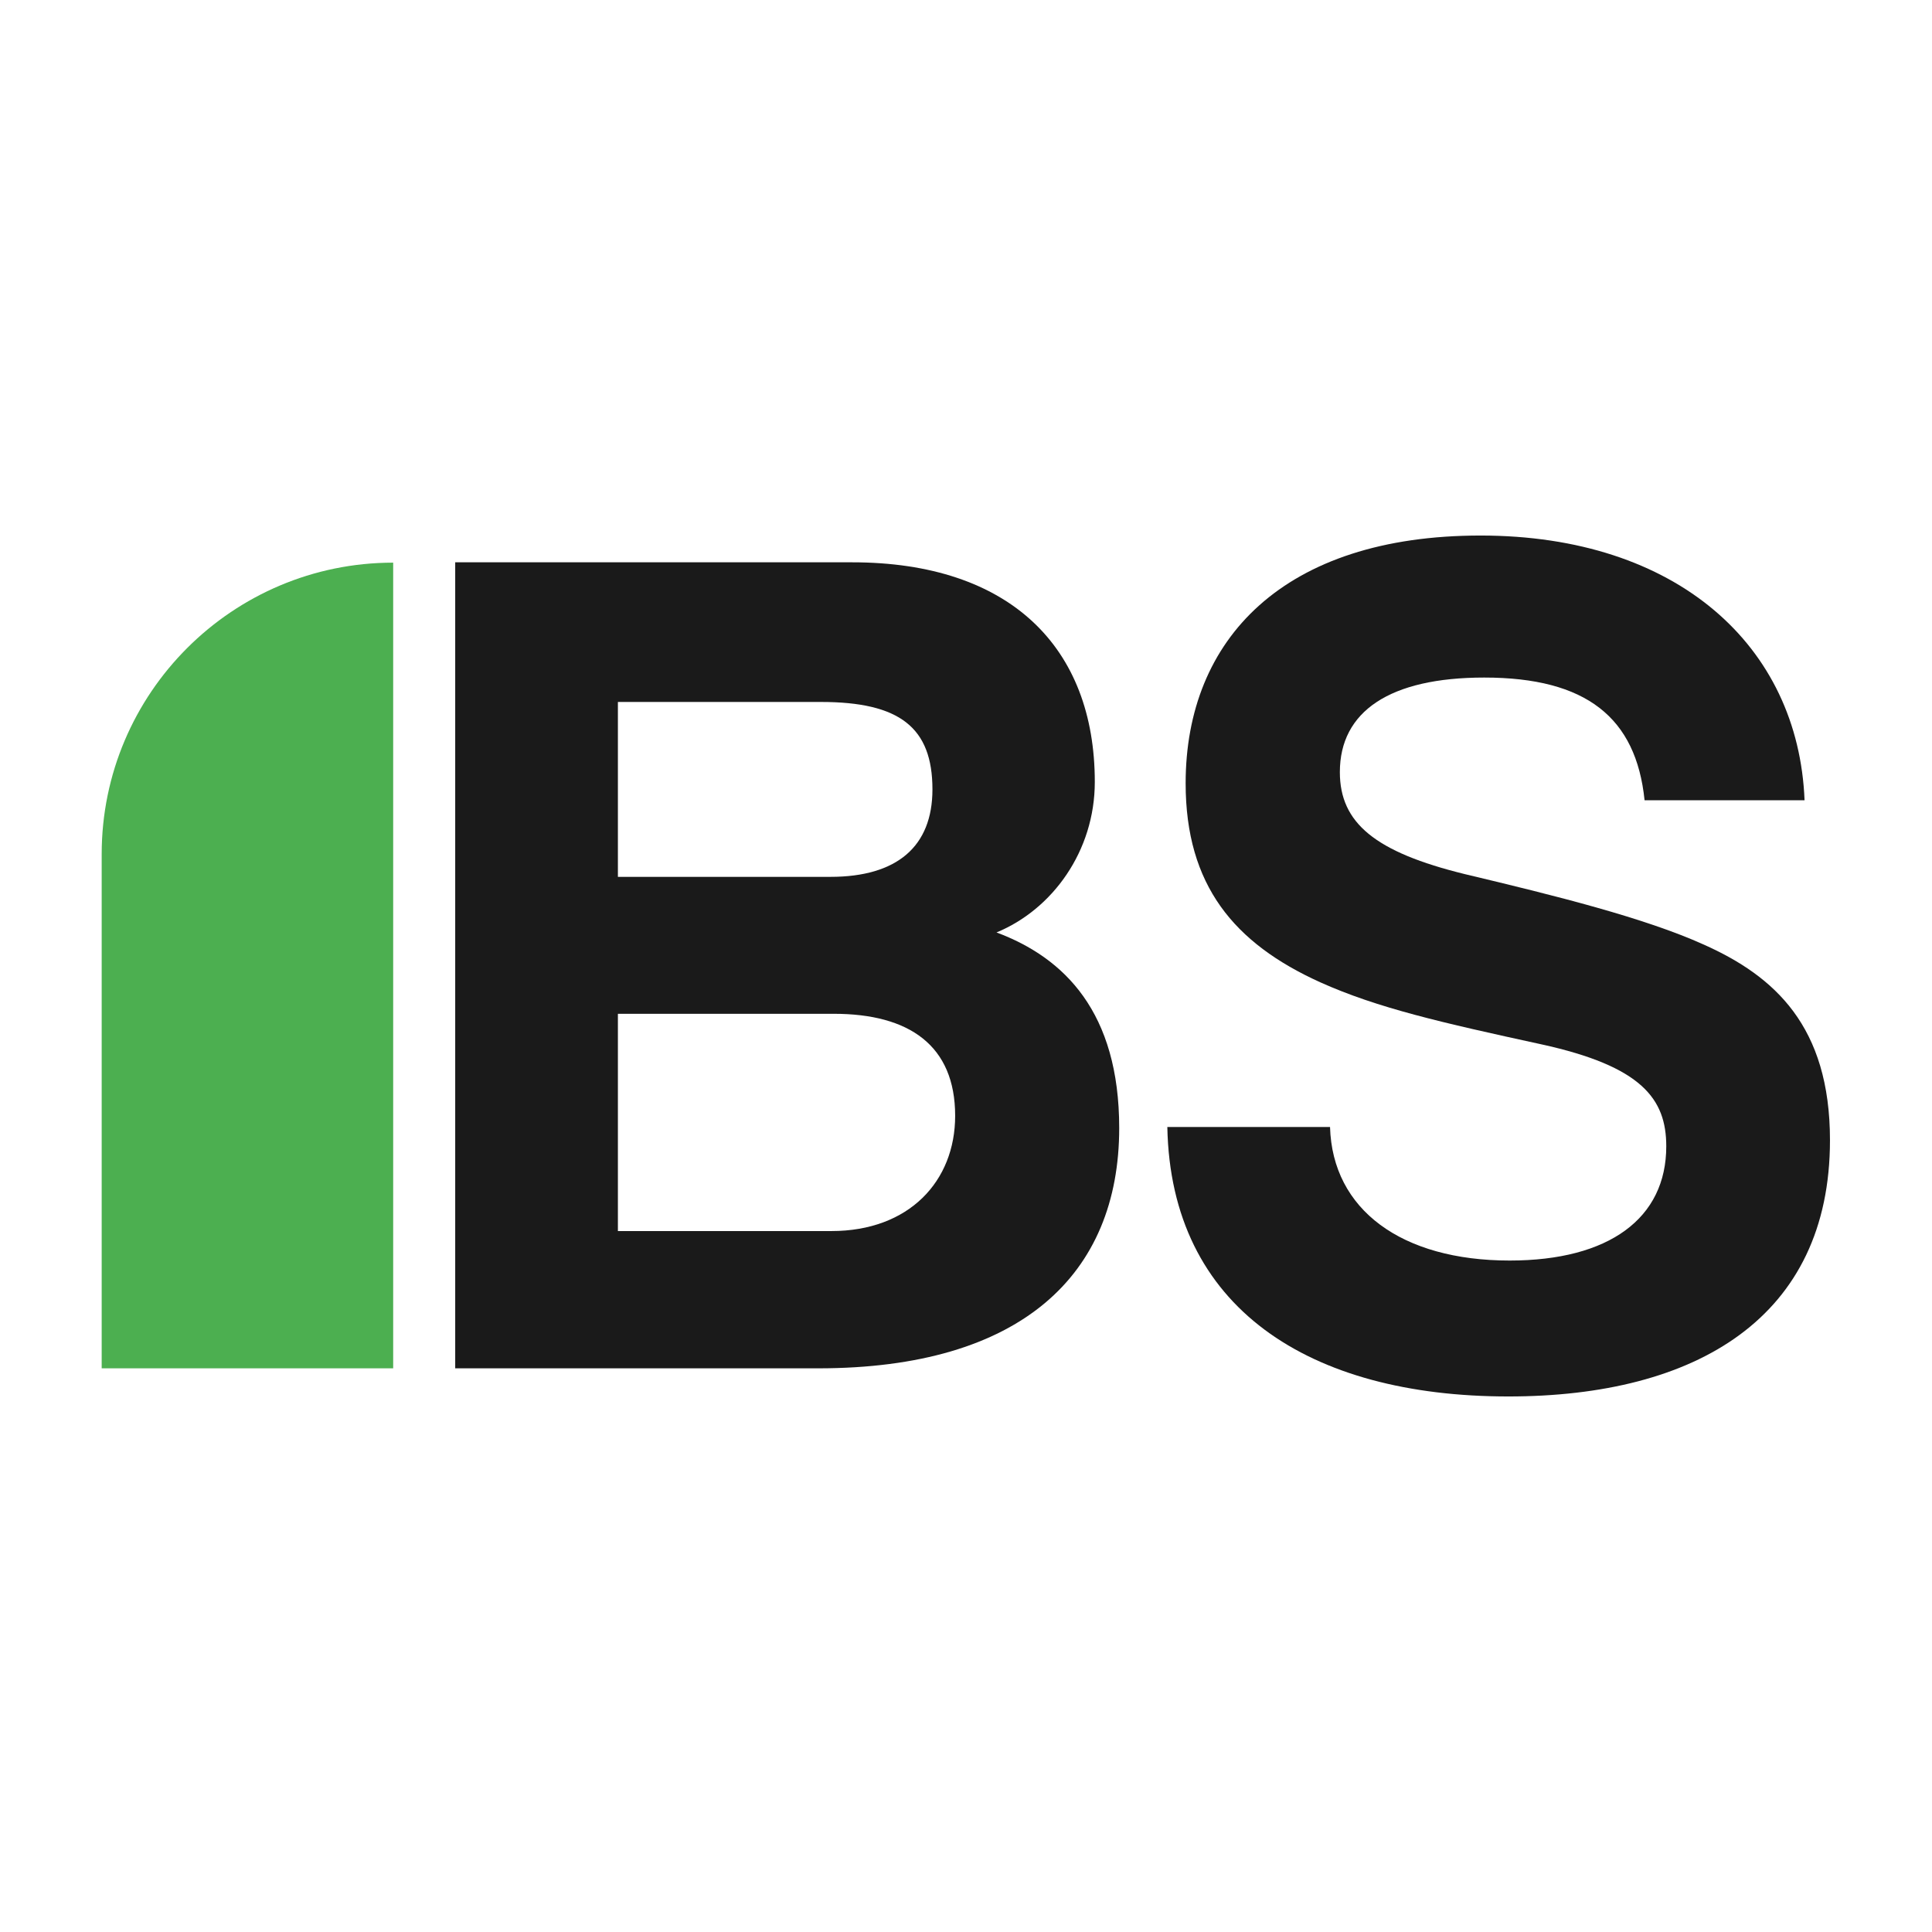 <?xml version="1.0" encoding="UTF-8"?>
<svg id="Lag_1" xmlns="http://www.w3.org/2000/svg" version="1.1" viewBox="0 0 57 57">
  <!-- Generator: Adobe Illustrator 29.5.1, SVG Export Plug-In . SVG Version: 2.1.0 Build 141)  -->
  <defs>
    <style>
      .st0 {
        fill: #4caf50;
      }

      .st1 {
        fill: #1a1a1a;
      }
    </style>
  </defs>
  <g>
    <path class="st1" d="M13.43,40.37v-23.78h11.71c4.66,0,7.16,2.51,7.16,6.48,0,2.04-1.25,3.76-2.9,4.44,2.01.75,3.62,2.36,3.62,5.77,0,4.33-2.9,7.09-8.88,7.09h-10.71ZM18.23,20.71v5.16h6.27c1.97,0,3.01-.9,3.01-2.58,0-1.83-.97-2.58-3.29-2.58h-5.98ZM24.53,36.32c2.29,0,3.65-1.47,3.65-3.4,0-2.08-1.36-3.01-3.58-3.01h-6.37v6.41h6.3Z"/>
    <path class="st1" d="M48.52,23.61c-.25-2.44-1.72-3.62-4.73-3.62-2.79,0-4.26,1-4.26,2.79,0,1.5,1.04,2.36,3.69,3.01,2.69.64,5.3,1.29,7.05,2.08,2.08.93,3.72,2.4,3.72,5.77,0,5.23-3.94,7.56-9.49,7.56-5.87,0-9.96-2.61-10.06-7.95h4.8c.07,2.44,2.11,3.94,5.3,3.94,2.94,0,4.62-1.25,4.62-3.37,0-1.4-.72-2.36-3.69-3.01-2.94-.64-4.83-1.07-6.52-1.83-2.54-1.15-3.97-2.86-3.97-5.87,0-4.26,2.9-7.31,8.7-7.31s9.38,3.26,9.56,7.81h-4.73Z"/>
  </g>
  <path class="st0" d="M11.6,16.6h0v23.77H3v-15.17c0-4.75,3.86-8.6,8.6-8.6Z"/>
</svg>